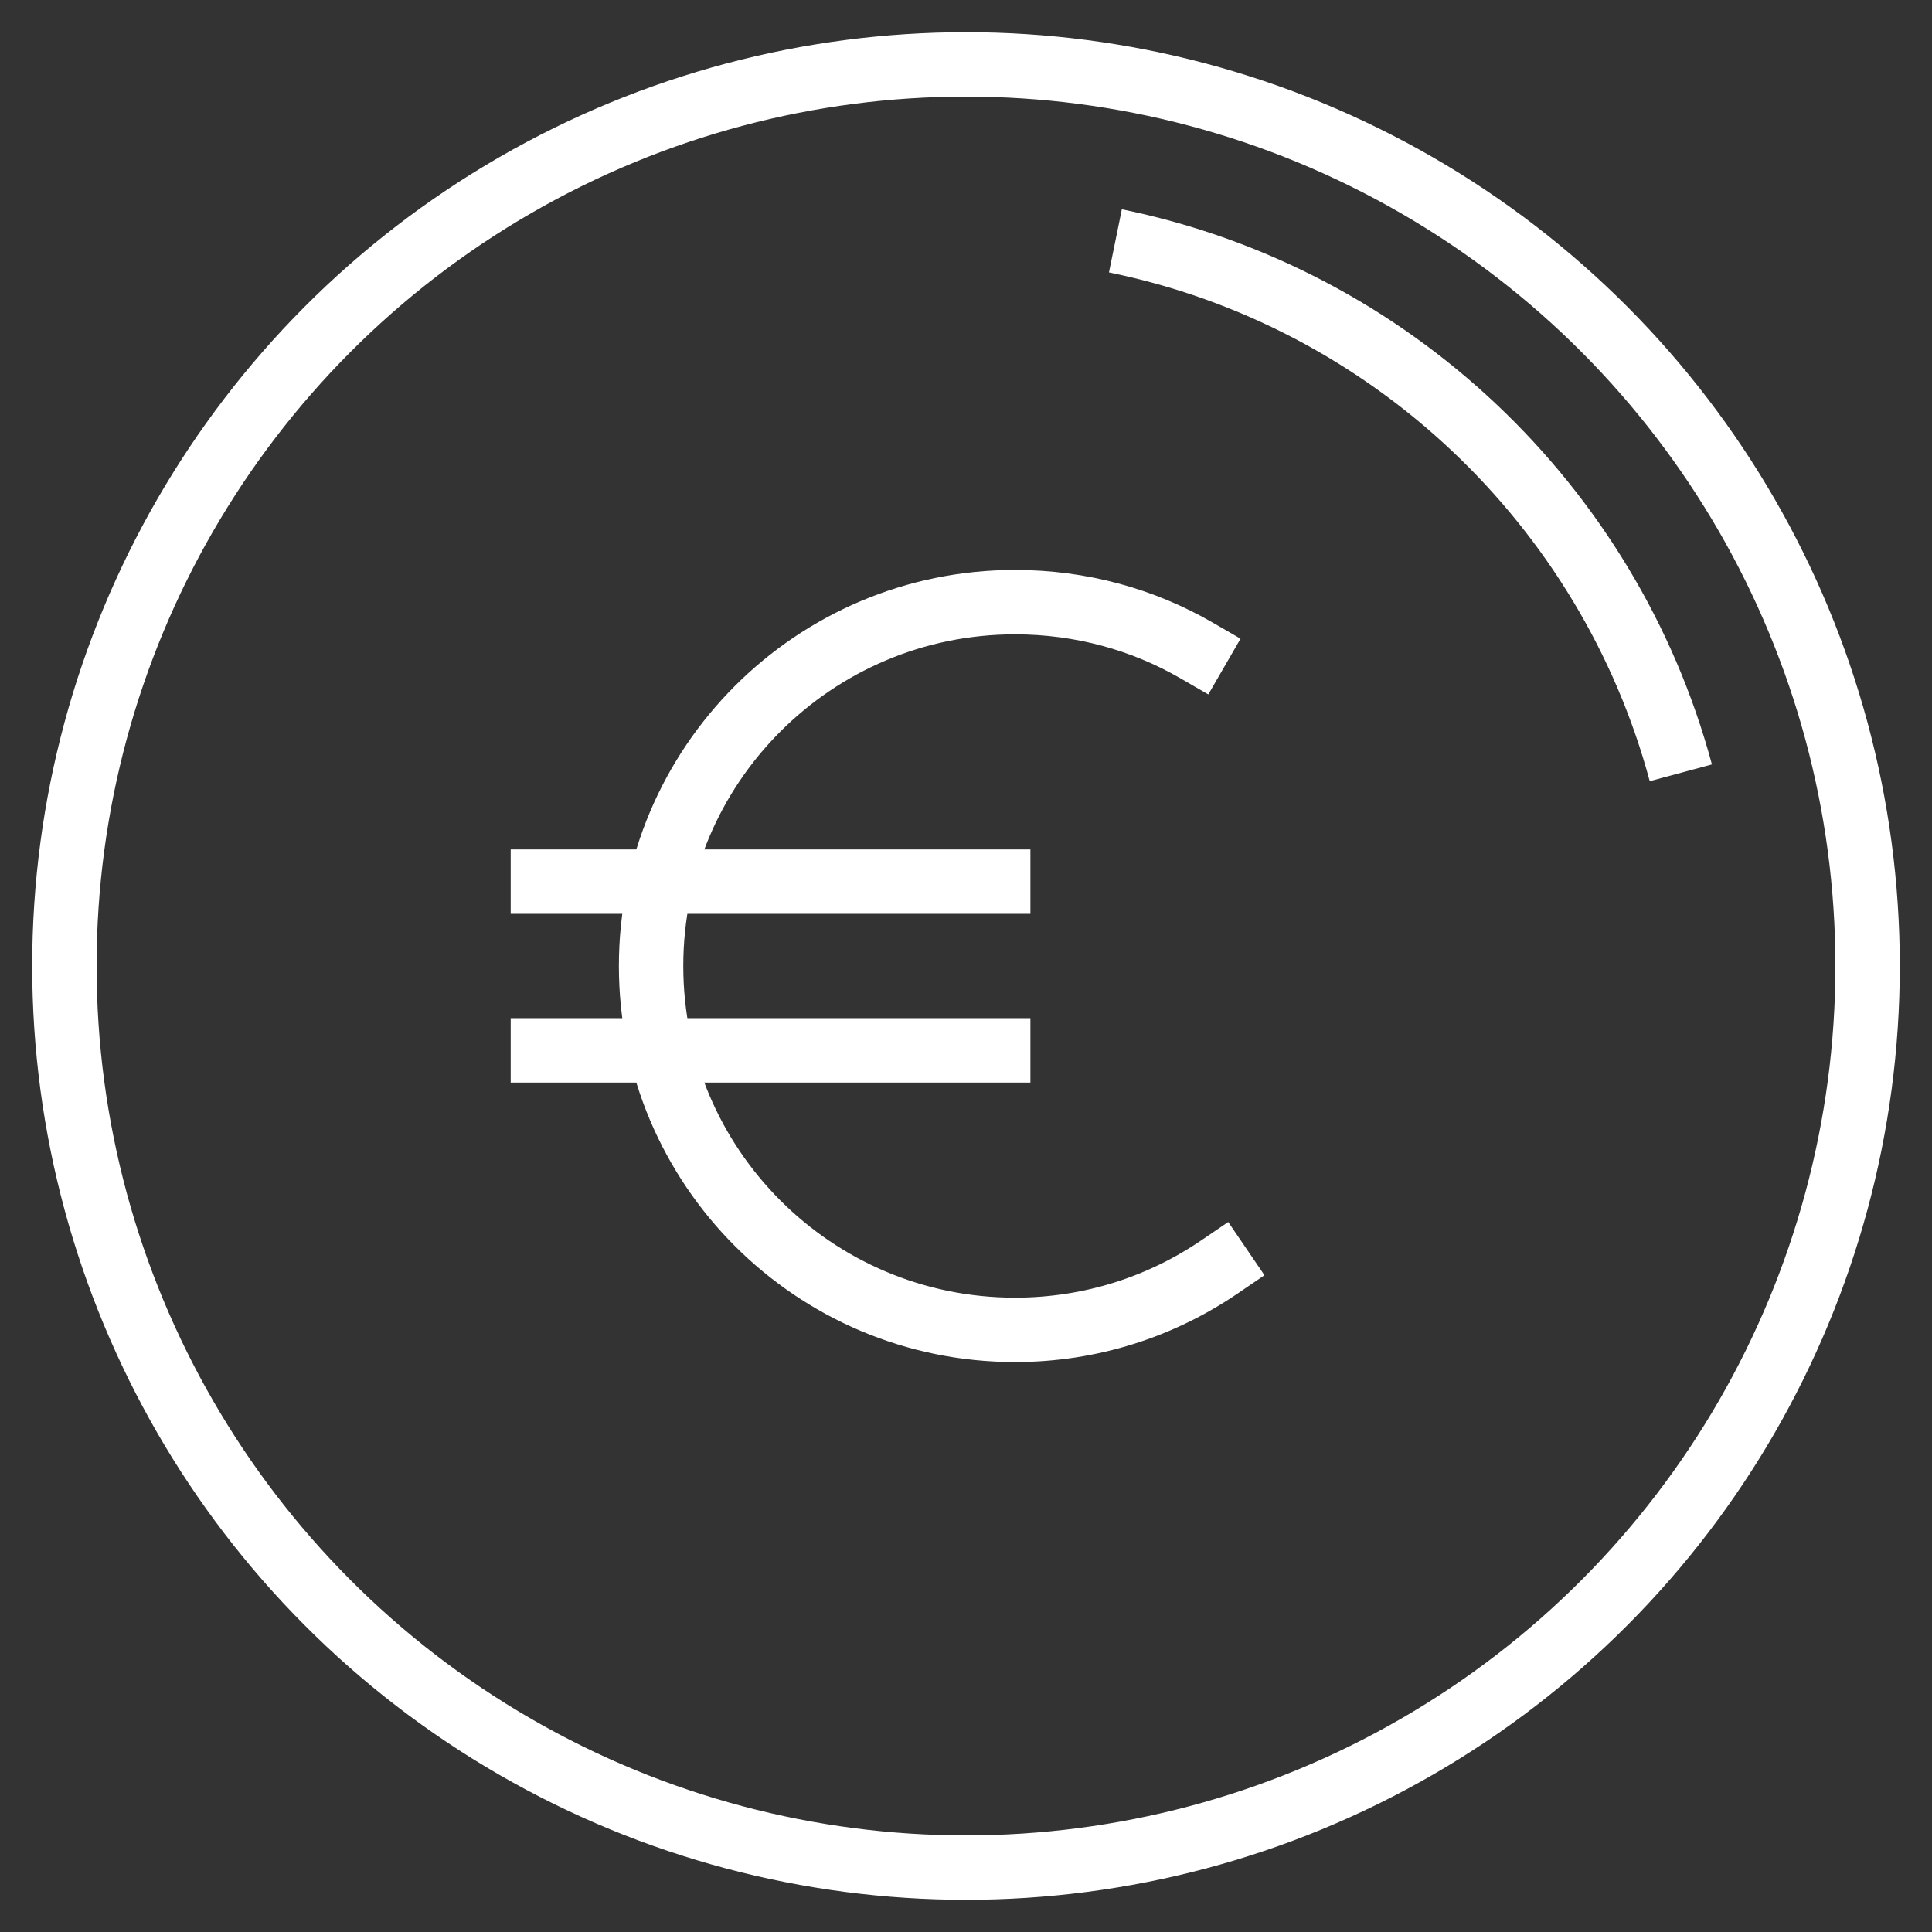 <?xml version="1.0" encoding="UTF-8"?>
<svg id="Laag_1" data-name="Laag 1" xmlns="http://www.w3.org/2000/svg" viewBox="0 0 30 30">
  <rect x="0" y="0" width="30" height="30" fill="#333333" stroke="none"/>
  <defs>
    <style>
      .cls-1, .cls-2 {
        fill: none;
        stroke: #fff;
        stroke-miterlimit: 10;
      }

      .cls-2 {
        stroke-linecap: square;
      }
    </style>
  </defs>
  <g>
    <circle class="cls-1" cx="15" cy="15" r="14"/>
    <g>
      <path class="cls-2" d="M18.94,19.67c-.91.62-2,.98-3.18.98-3.12,0-5.65-2.53-5.65-5.65s2.53-5.65,5.65-5.65c1.03,0,1.99.27,2.82.75"/>
      <g>
        <line class="cls-2" x1="15.5" y1="13.69" x2="8.43" y2="13.69"/>
        <line class="cls-2" x1="15.5" y1="16.31" x2="8.43" y2="16.31"/>
      </g>
    </g>
  </g>
  <path class="cls-1" d="M17.32,3.74c4.26.87,7.66,4.1,8.78,8.26"/>
</svg>